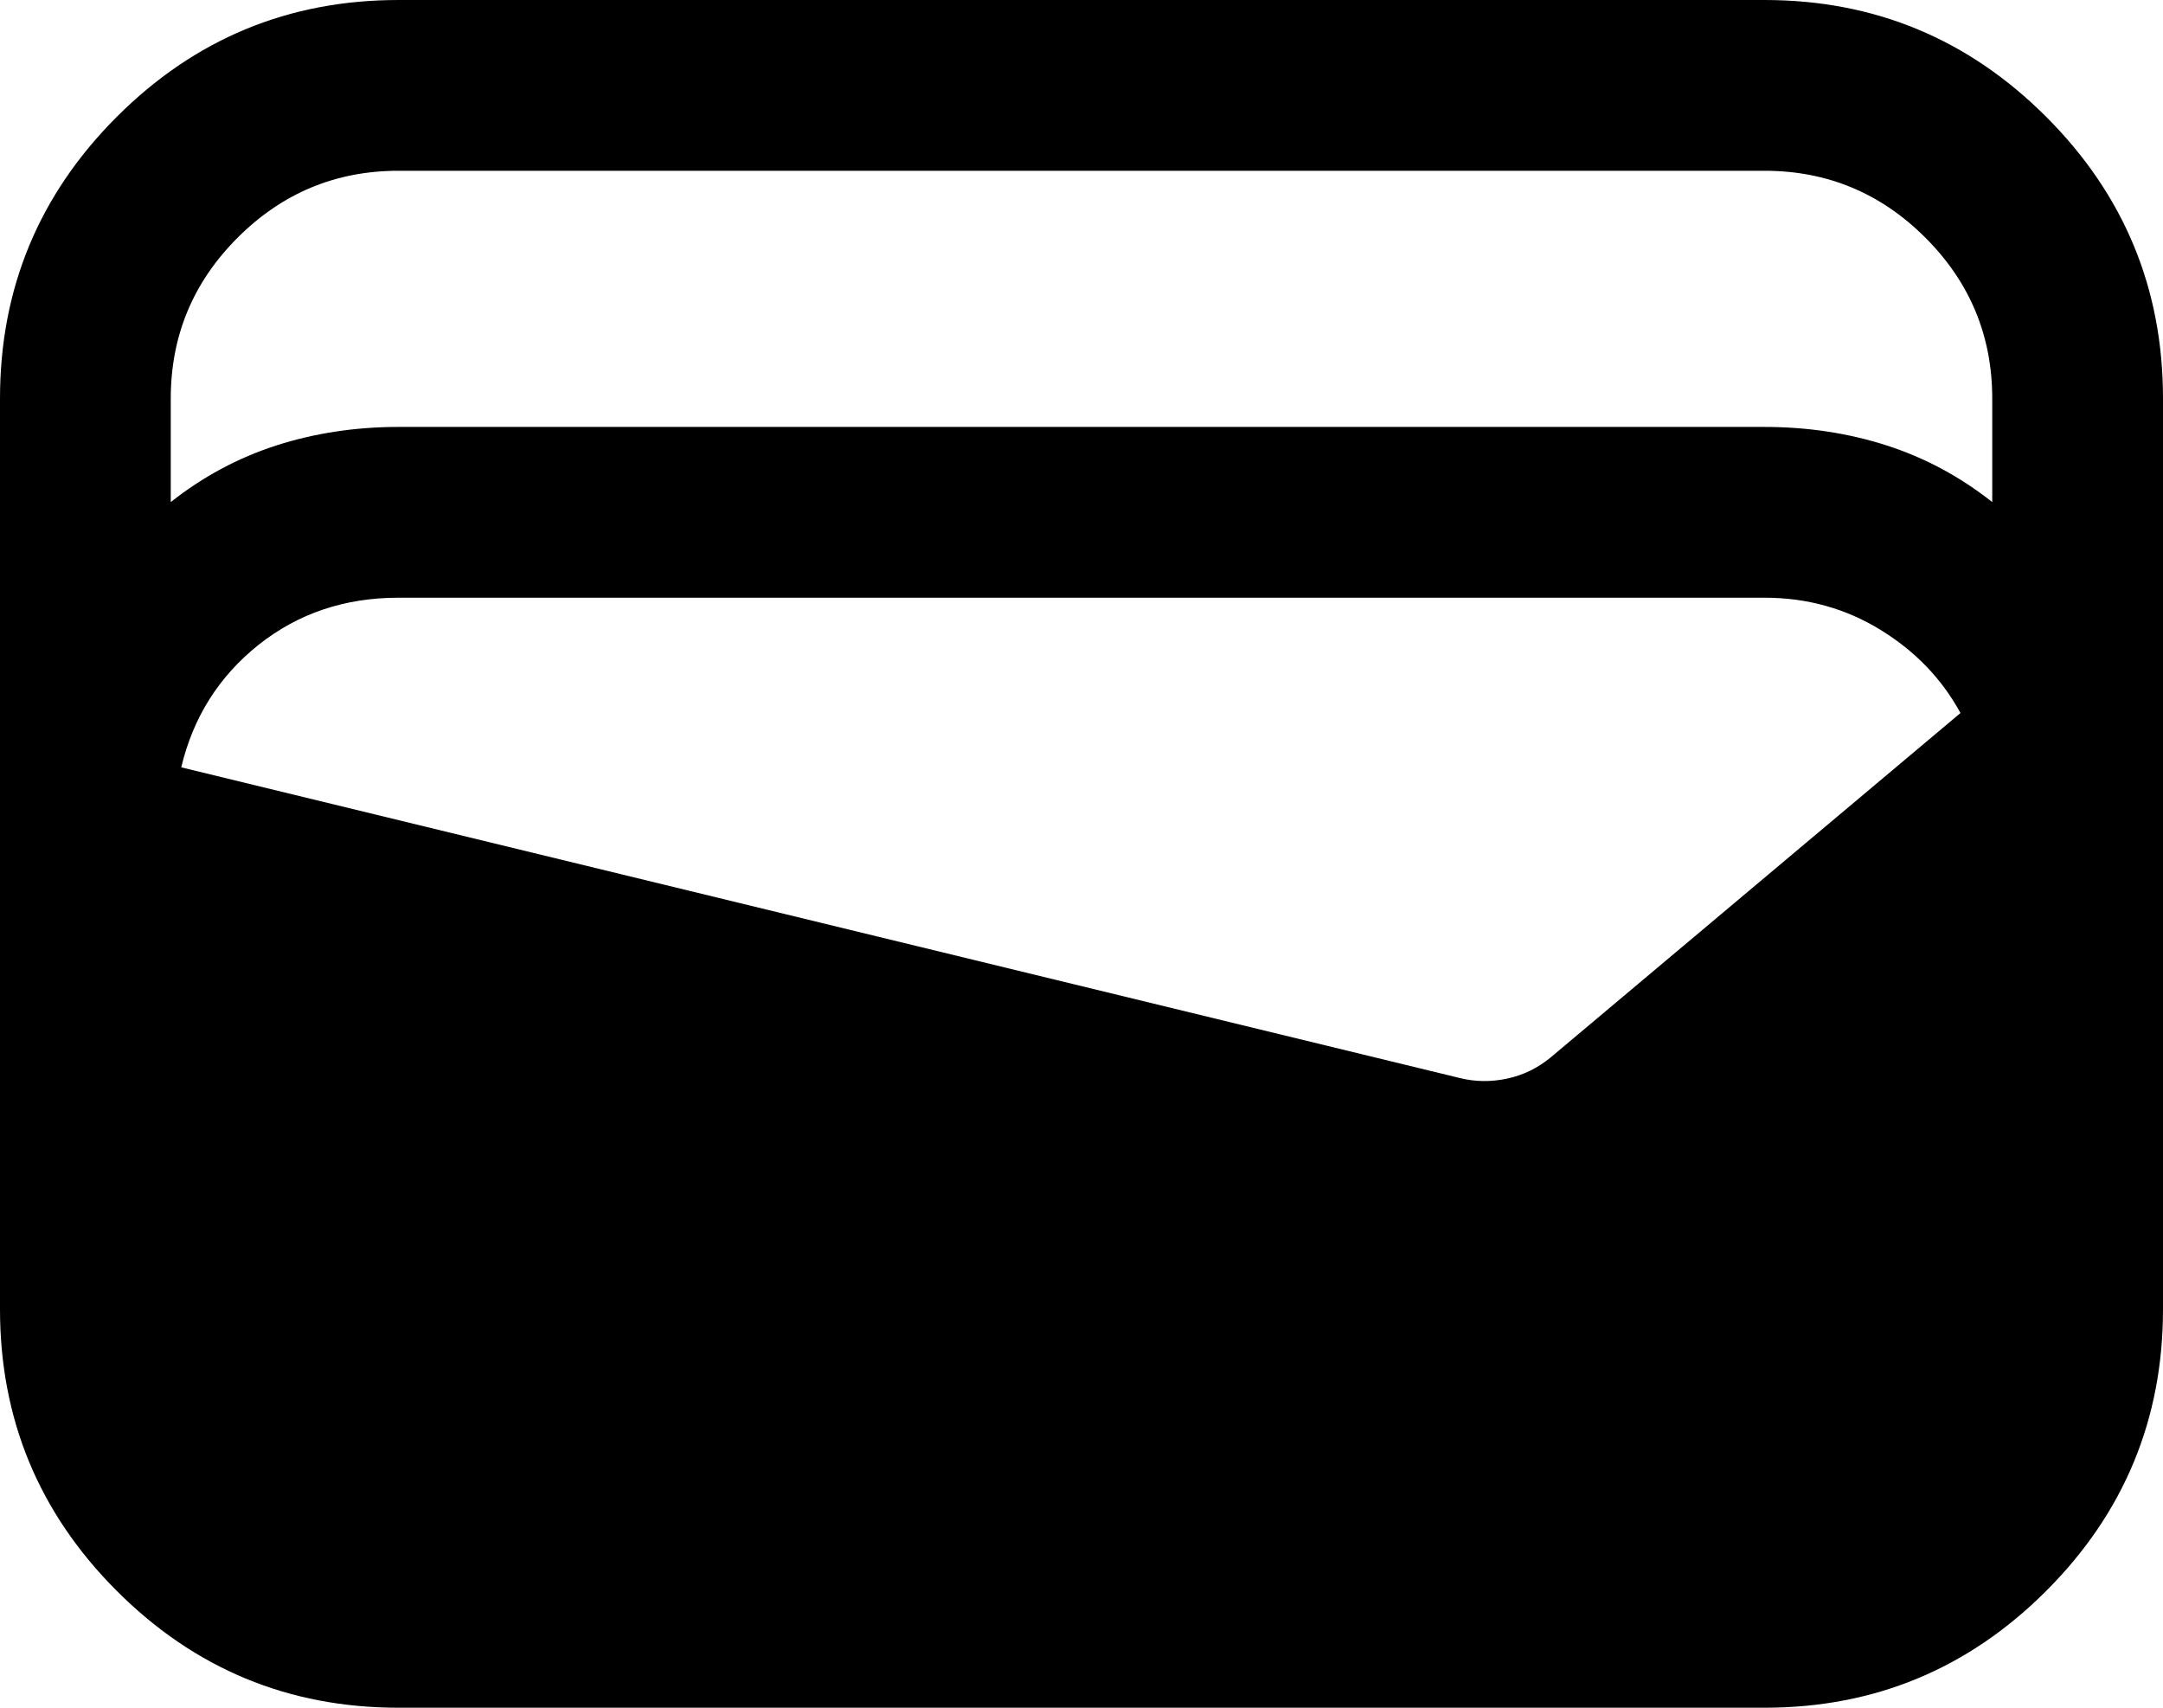 <svg width="19" height="15" viewBox="0 0 19 15" fill="none" xmlns="http://www.w3.org/2000/svg">
<path d="M3.5 15C2.535 15 1.71 14.658 1.026 13.974C0.342 13.29 0 12.465 0 11.5V3.5C0 2.535 0.342 1.71 1.026 1.026C1.71 0.342 2.535 3.05176e-05 3.5 3.05176e-05H15.5C16.465 3.05176e-05 17.29 0.342 17.974 1.026C18.658 1.71 19 2.535 19 3.5V11.5C19 12.465 18.658 13.29 17.974 13.974C17.29 14.658 16.465 15 15.5 15H3.5ZM3.5 3.75H15.5C15.88 3.75 16.238 3.805 16.574 3.913C16.911 4.022 17.219 4.188 17.5 4.41V3.5C17.5 2.95 17.304 2.479 16.913 2.088C16.521 1.696 16.05 1.5 15.5 1.5H3.5C2.95 1.5 2.479 1.696 2.087 2.088C1.696 2.479 1.5 2.95 1.5 3.5V4.41C1.781 4.188 2.089 4.022 2.426 3.913C2.762 3.805 3.12 3.75 3.5 3.75ZM1.592 6.74L12.823 9.469C12.96 9.503 13.099 9.504 13.239 9.474C13.38 9.444 13.507 9.382 13.621 9.288L17.221 6.263C17.057 5.962 16.822 5.718 16.516 5.531C16.211 5.344 15.872 5.25 15.5 5.25H3.5C3.028 5.25 2.619 5.388 2.271 5.664C1.924 5.941 1.697 6.299 1.592 6.74Z" fill="black"/>
</svg>
